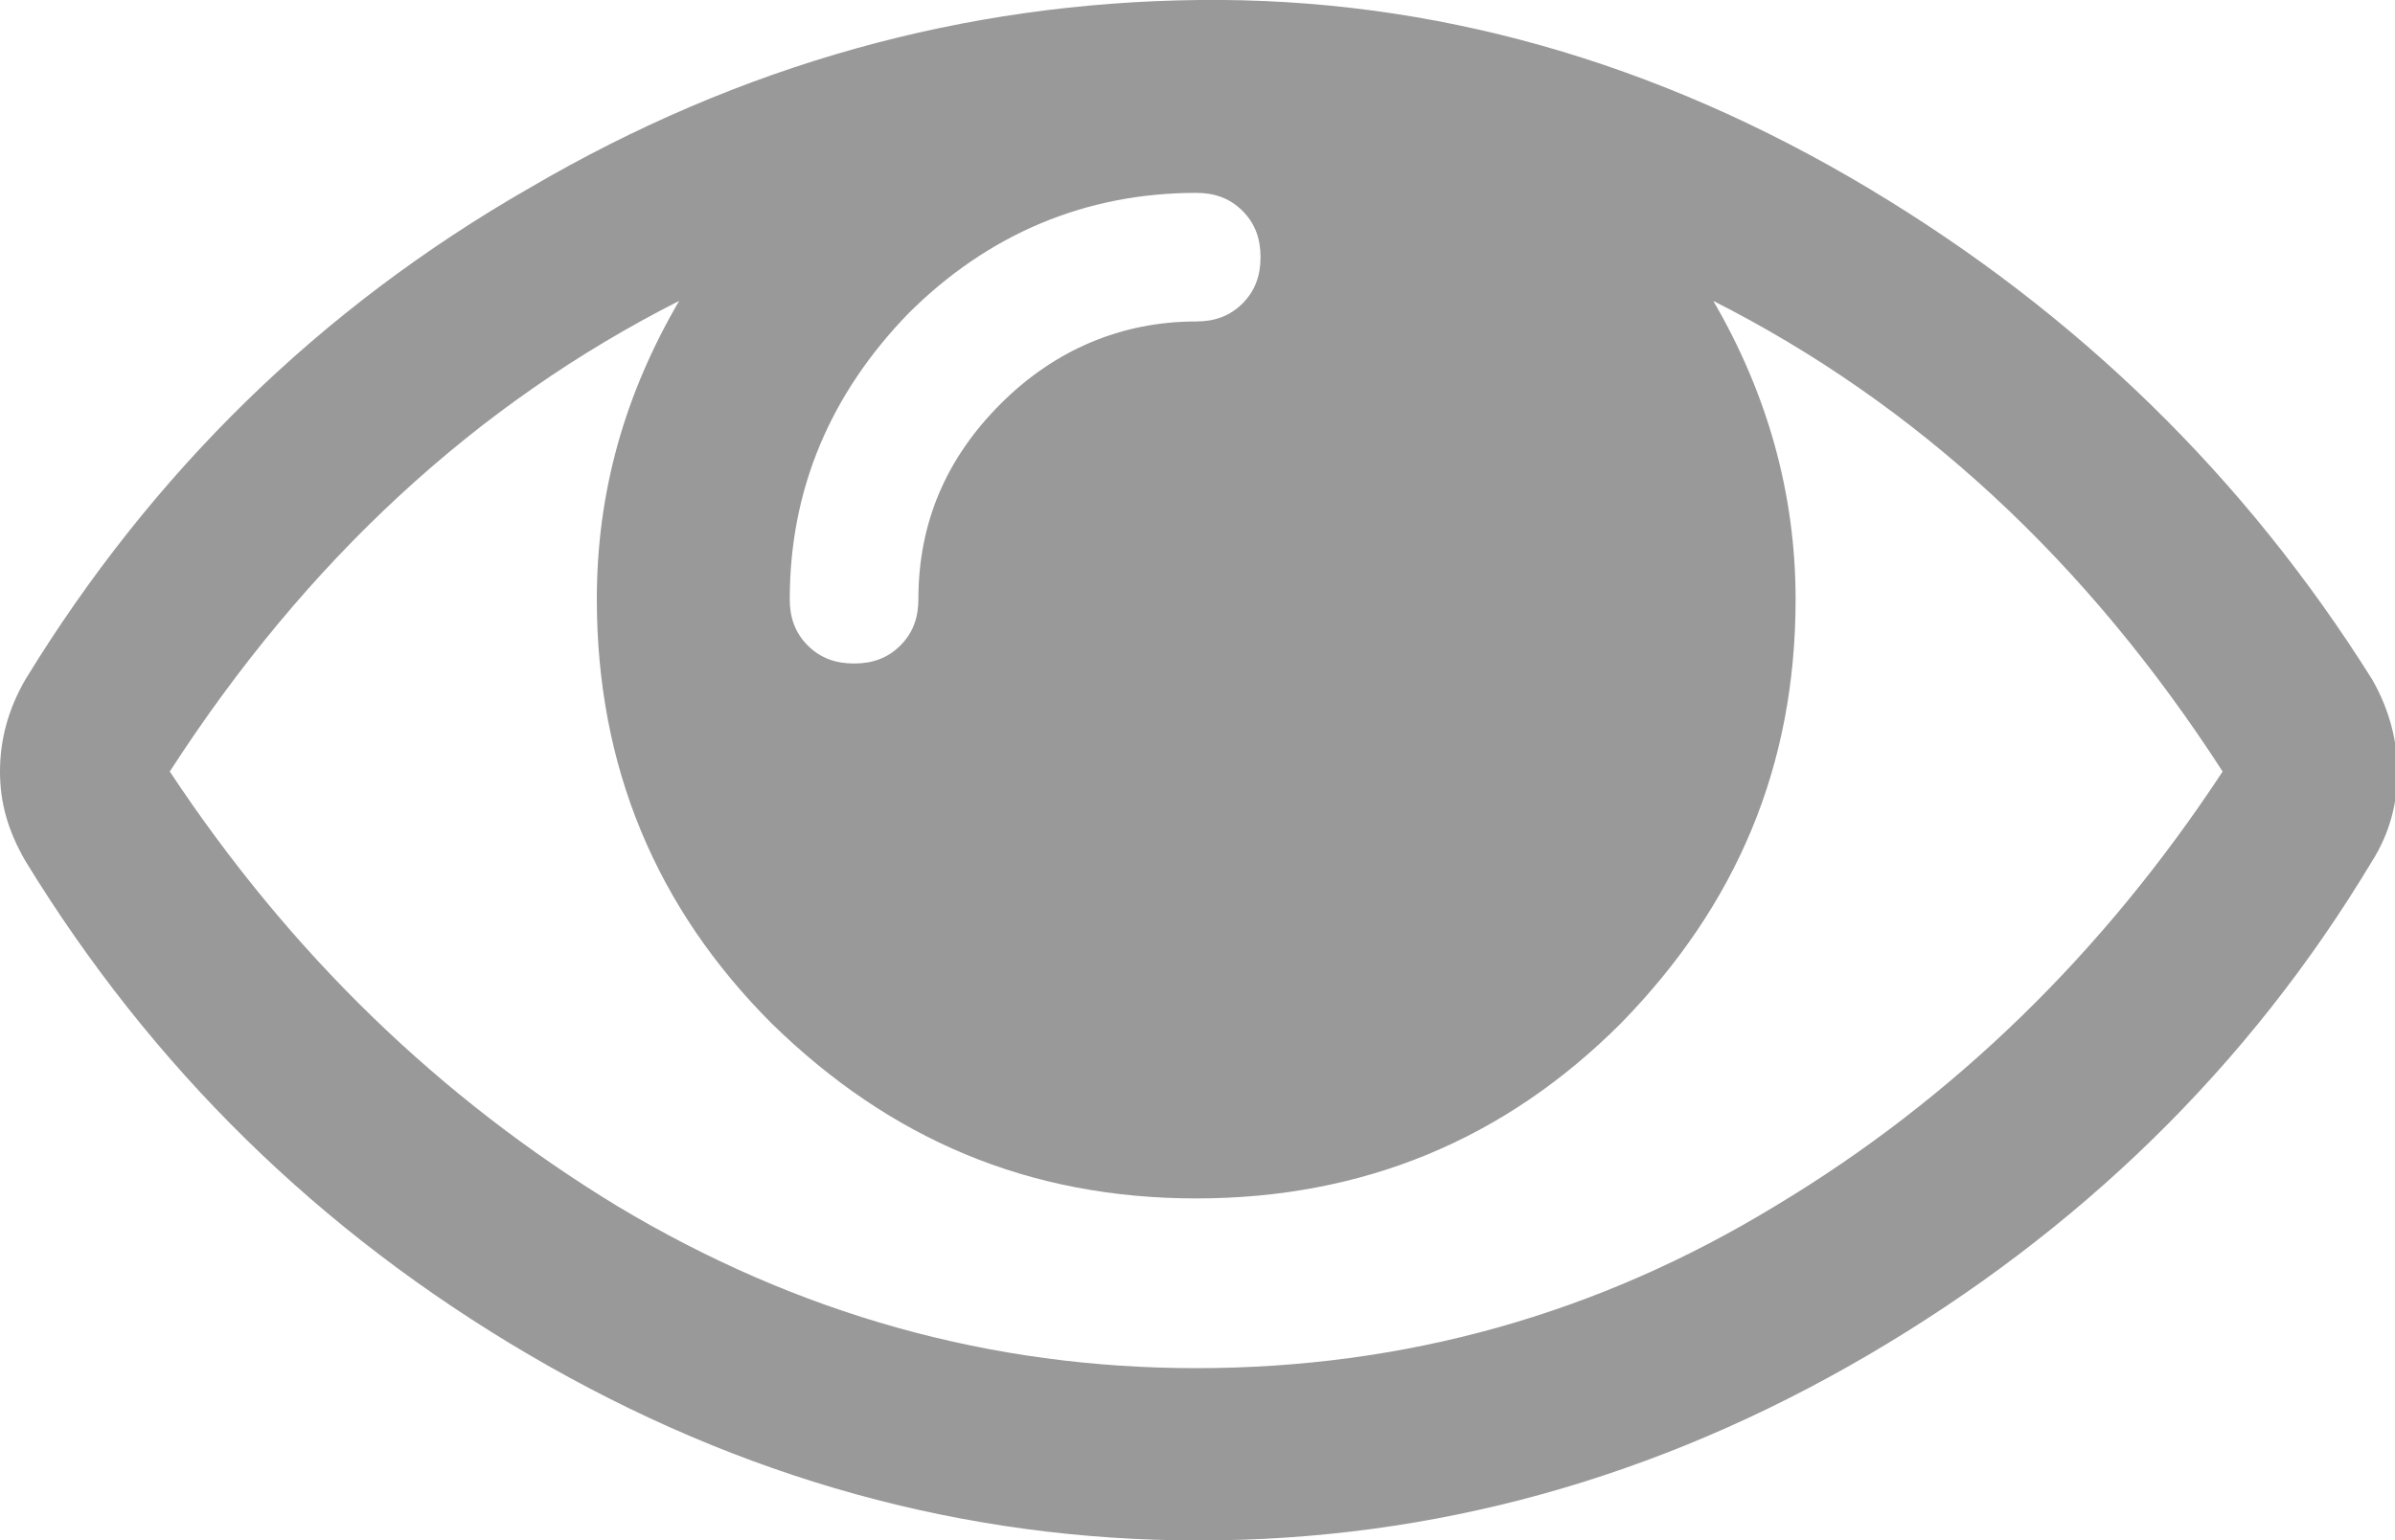<svg xmlns="http://www.w3.org/2000/svg" viewBox="0 0 93.1 59.9" enable-background="new 0 0 93.1 59.9"><style type="text/css">.st0{fill:#999999;}</style><path class="st0" d="M0 30c0-1.2.3-2.4 1-3.6 4.9-8 11.4-14.4 19.6-19.1 8.2-4.8 16.9-7.2 26-7.3 9.1-.1 17.8 2.4 26 7.3s14.7 11.3 19.6 19.1c.7 1.2 1 2.5 1 3.6 0 1.2-.3 2.4-1 3.5-4.8 8-11.4 14.4-19.6 19.2-8.2 4.8-16.9 7.2-26 7.2s-17.8-2.4-26-7.2c-8.2-4.8-14.7-11.2-19.6-19.2-.7-1.2-1-2.3-1-3.5zm6.6 0c4.7 7.1 10.5 12.7 17.4 16.9 7 4.2 14.5 6.3 22.5 6.3 8.1 0 15.6-2.1 22.5-6.3 7-4.2 12.8-9.9 17.4-16.9-5.3-8.2-11.9-14.3-19.8-18.3 2.1 3.6 3.2 7.5 3.2 11.6 0 6.5-2.3 11.9-6.8 16.5-4.5 4.5-10 6.8-16.5 6.8s-11.9-2.3-16.5-6.8c-4.5-4.5-6.8-10-6.8-16.5 0-4.2 1.1-8 3.2-11.6-7.9 4-14.5 10.1-19.8 18.3zm24.1-6.7c0 .7.2 1.3.7 1.8.5.5 1.1.7 1.8.7s1.3-.2 1.8-.7c.5-.5.7-1.1.7-1.8 0-3 1.1-5.5 3.2-7.6 2.1-2.1 4.7-3.2 7.6-3.2.7 0 1.3-.2 1.8-.7.5-.5.7-1.1.7-1.8s-.2-1.3-.7-1.8c-.5-.5-1.1-.7-1.8-.7-4.3 0-8.1 1.6-11.2 4.7-3 3.1-4.6 6.8-4.6 11.1z"/></svg>